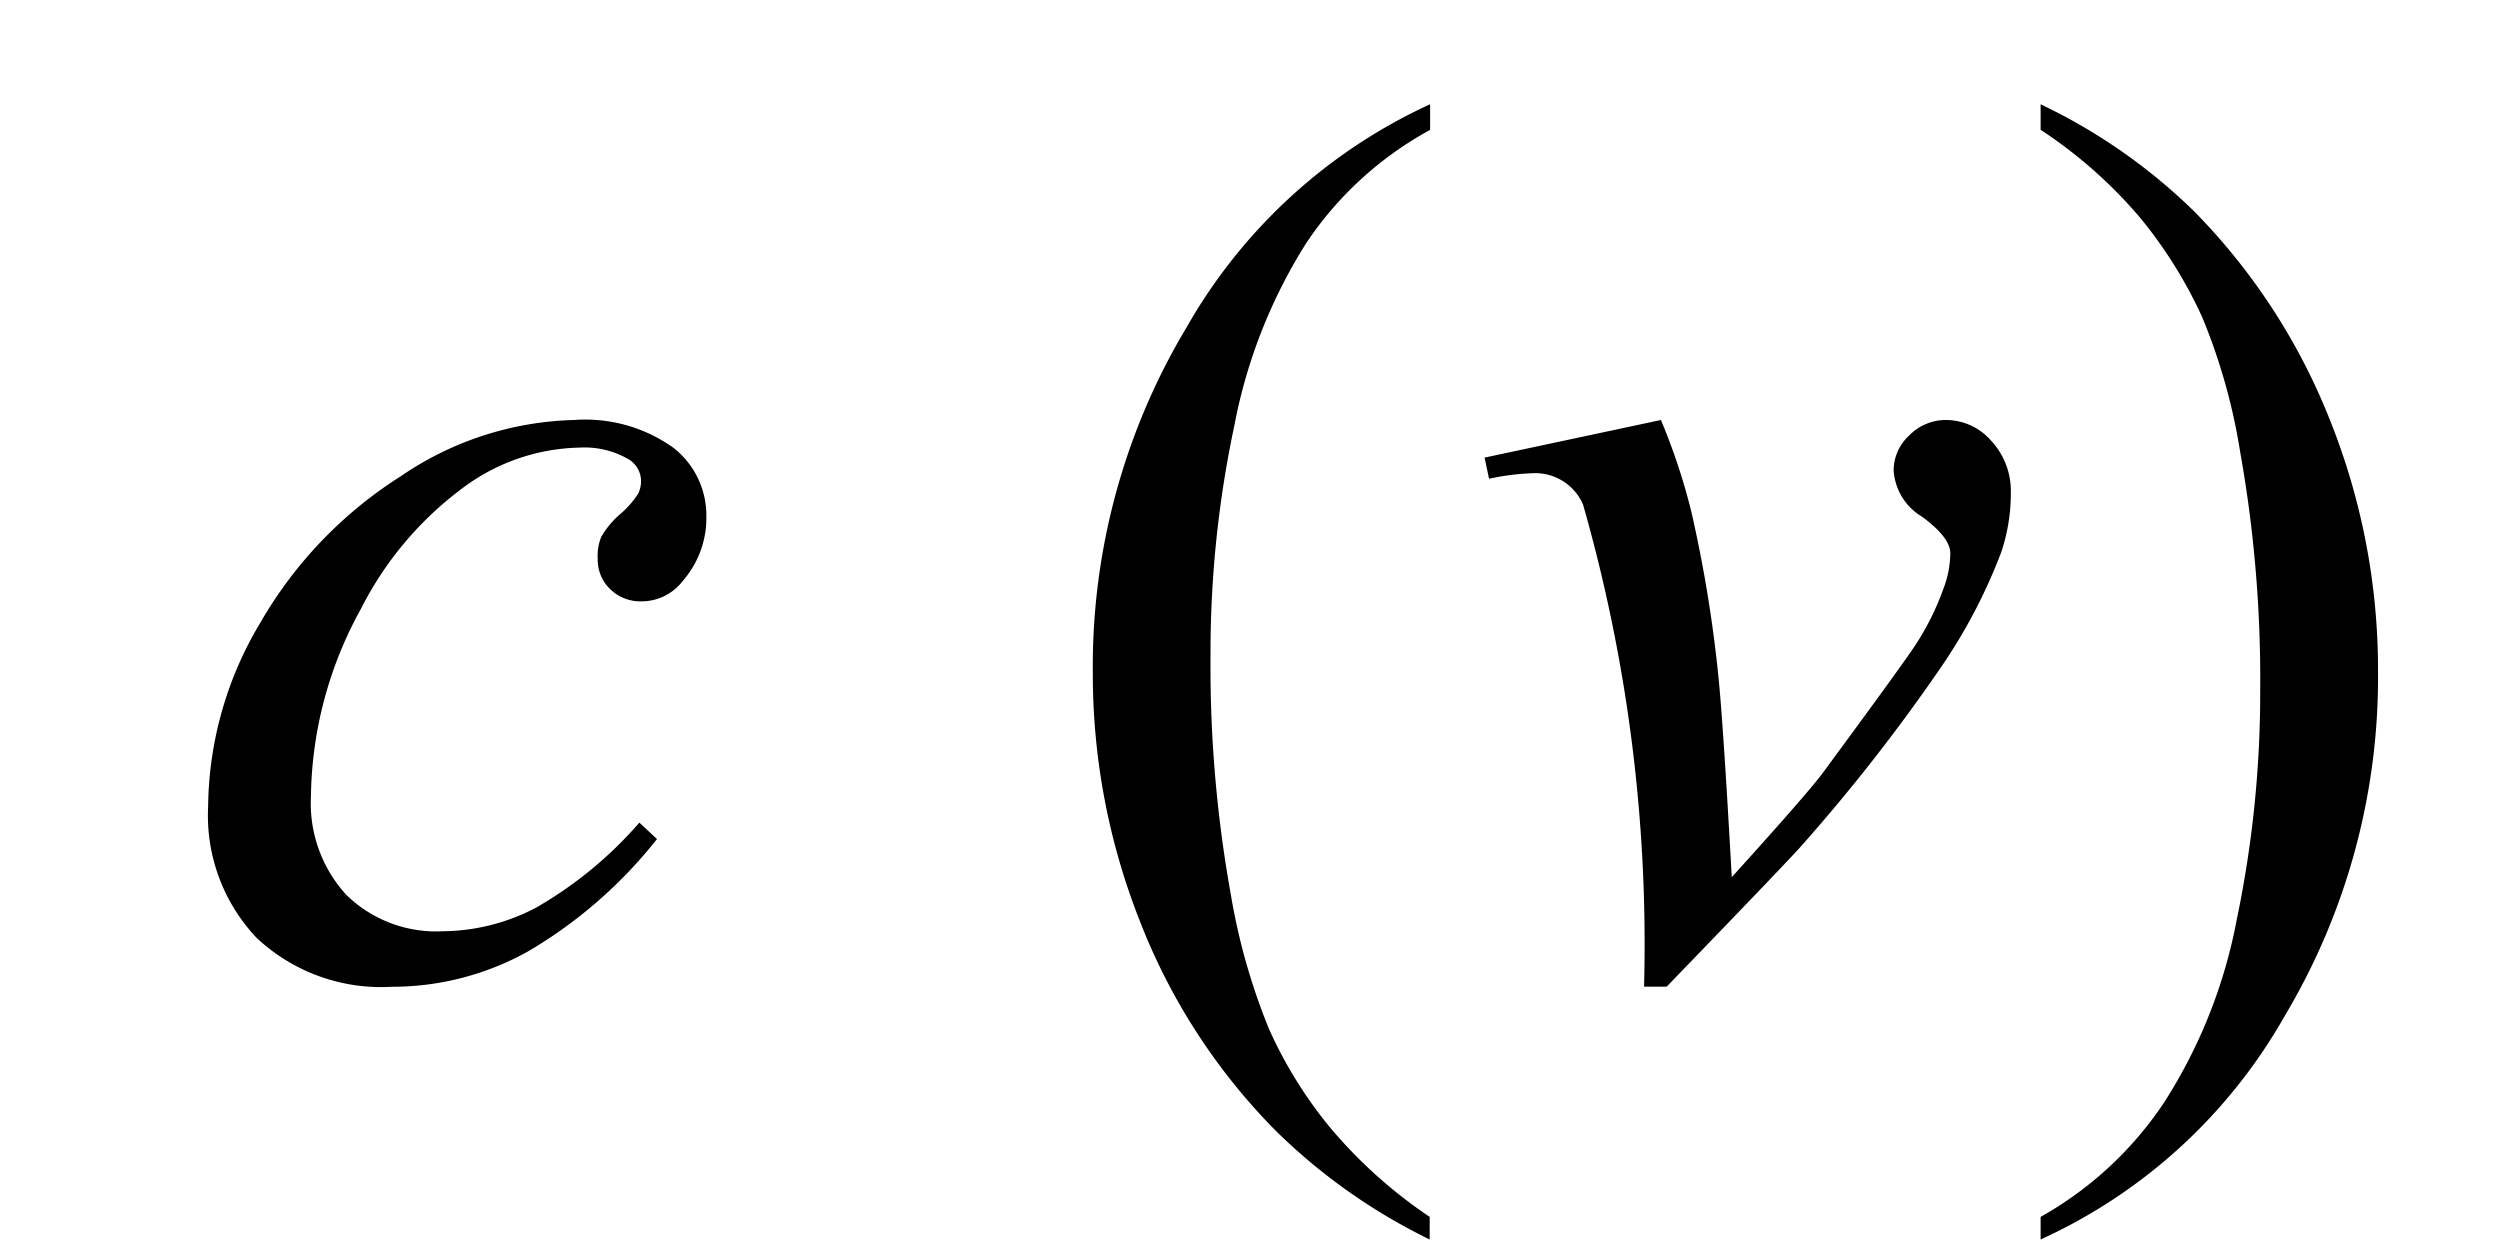 <svg xmlns="http://www.w3.org/2000/svg" width="24" height="12" viewBox="0 0 24 12">
  <g id="グループ_592" data-name="グループ 592" transform="translate(-11699 -622)">
    <path id="パス_1379" data-name="パス 1379" d="M4.635-1.277A4.446,4.446,0,0,1,3.4-.2,2.677,2.677,0,0,1,2.092.141a1.748,1.748,0,0,1-1.3-.469,1.708,1.708,0,0,1-.466-1.26,3.489,3.489,0,0,1,.5-1.764A4.065,4.065,0,0,1,2.177-4.761,3.075,3.075,0,0,1,3.838-5.3a1.455,1.455,0,0,1,.955.267.823.823,0,0,1,.316.653.918.918,0,0,1-.223.621.5.5,0,0,1-.4.2.415.415,0,0,1-.3-.117.392.392,0,0,1-.12-.293A.477.477,0,0,1,4.1-4.178.84.84,0,0,1,4.286-4.4a.91.91,0,0,0,.167-.19.272.272,0,0,0,.029-.123.246.246,0,0,0-.111-.205.84.84,0,0,0-.48-.117,1.934,1.934,0,0,0-1.137.4,3.294,3.294,0,0,0-.961,1.148,3.81,3.81,0,0,0-.48,1.8,1.3,1.3,0,0,0,.34.946,1.233,1.233,0,0,0,.926.349,1.949,1.949,0,0,0,.894-.226,3.837,3.837,0,0,0,.993-.817ZM12.053,2.35v.217a5.6,5.6,0,0,1-1.477-1.043,5.882,5.882,0,0,1-1.3-2,6.453,6.453,0,0,1-.457-2.4,6.327,6.327,0,0,1,.9-3.313,5.164,5.164,0,0,1,2.338-2.142v.246A3.366,3.366,0,0,0,10.869-7a5.038,5.038,0,0,0-.691,1.752,10.49,10.49,0,0,0-.229,2.215A12.342,12.342,0,0,0,10.143-.75a6.044,6.044,0,0,0,.369,1.3,4.179,4.179,0,0,0,.583.94A4.586,4.586,0,0,0,12.053,2.35Zm.527-7.289L14.273-5.3a6.018,6.018,0,0,1,.293.885,12.9,12.9,0,0,1,.258,1.57q.047.457.129,1.934.732-.809.873-1,.773-1.049.891-1.23a2.577,2.577,0,0,0,.27-.545.971.971,0,0,0,.064-.334q0-.152-.272-.352a.558.558,0,0,1-.272-.445.456.456,0,0,1,.149-.334A.489.489,0,0,1,17.01-5.3a.576.576,0,0,1,.434.2.709.709,0,0,1,.188.5,1.77,1.77,0,0,1-.094.574,5.213,5.213,0,0,1-.568,1.087,17.448,17.448,0,0,1-1.342,1.72q-.117.135-1.3,1.359h-.217a15.352,15.352,0,0,0-.586-4.629.5.5,0,0,0-.486-.3,2.335,2.335,0,0,0-.416.053Zm5.338-3.146v-.246A5.466,5.466,0,0,1,19.4-7.295,6,6,0,0,1,20.7-5.288a6.445,6.445,0,0,1,.457,2.4A6.343,6.343,0,0,1,20.259.425a5.141,5.141,0,0,1-2.341,2.142V2.35A3.456,3.456,0,0,0,19.1,1.257,4.934,4.934,0,0,0,19.8-.5a10.663,10.663,0,0,0,.226-2.218,12.4,12.4,0,0,0-.193-2.279,5.678,5.678,0,0,0-.366-1.295,4.354,4.354,0,0,0-.583-.937A4.462,4.462,0,0,0,17.918-8.086Z" transform="translate(11700.672 631.332)"/>
    <rect id="長方形_80" data-name="長方形 80" width="24" height="12" transform="translate(11699 622)" fill="none"/>
  </g>
</svg>
